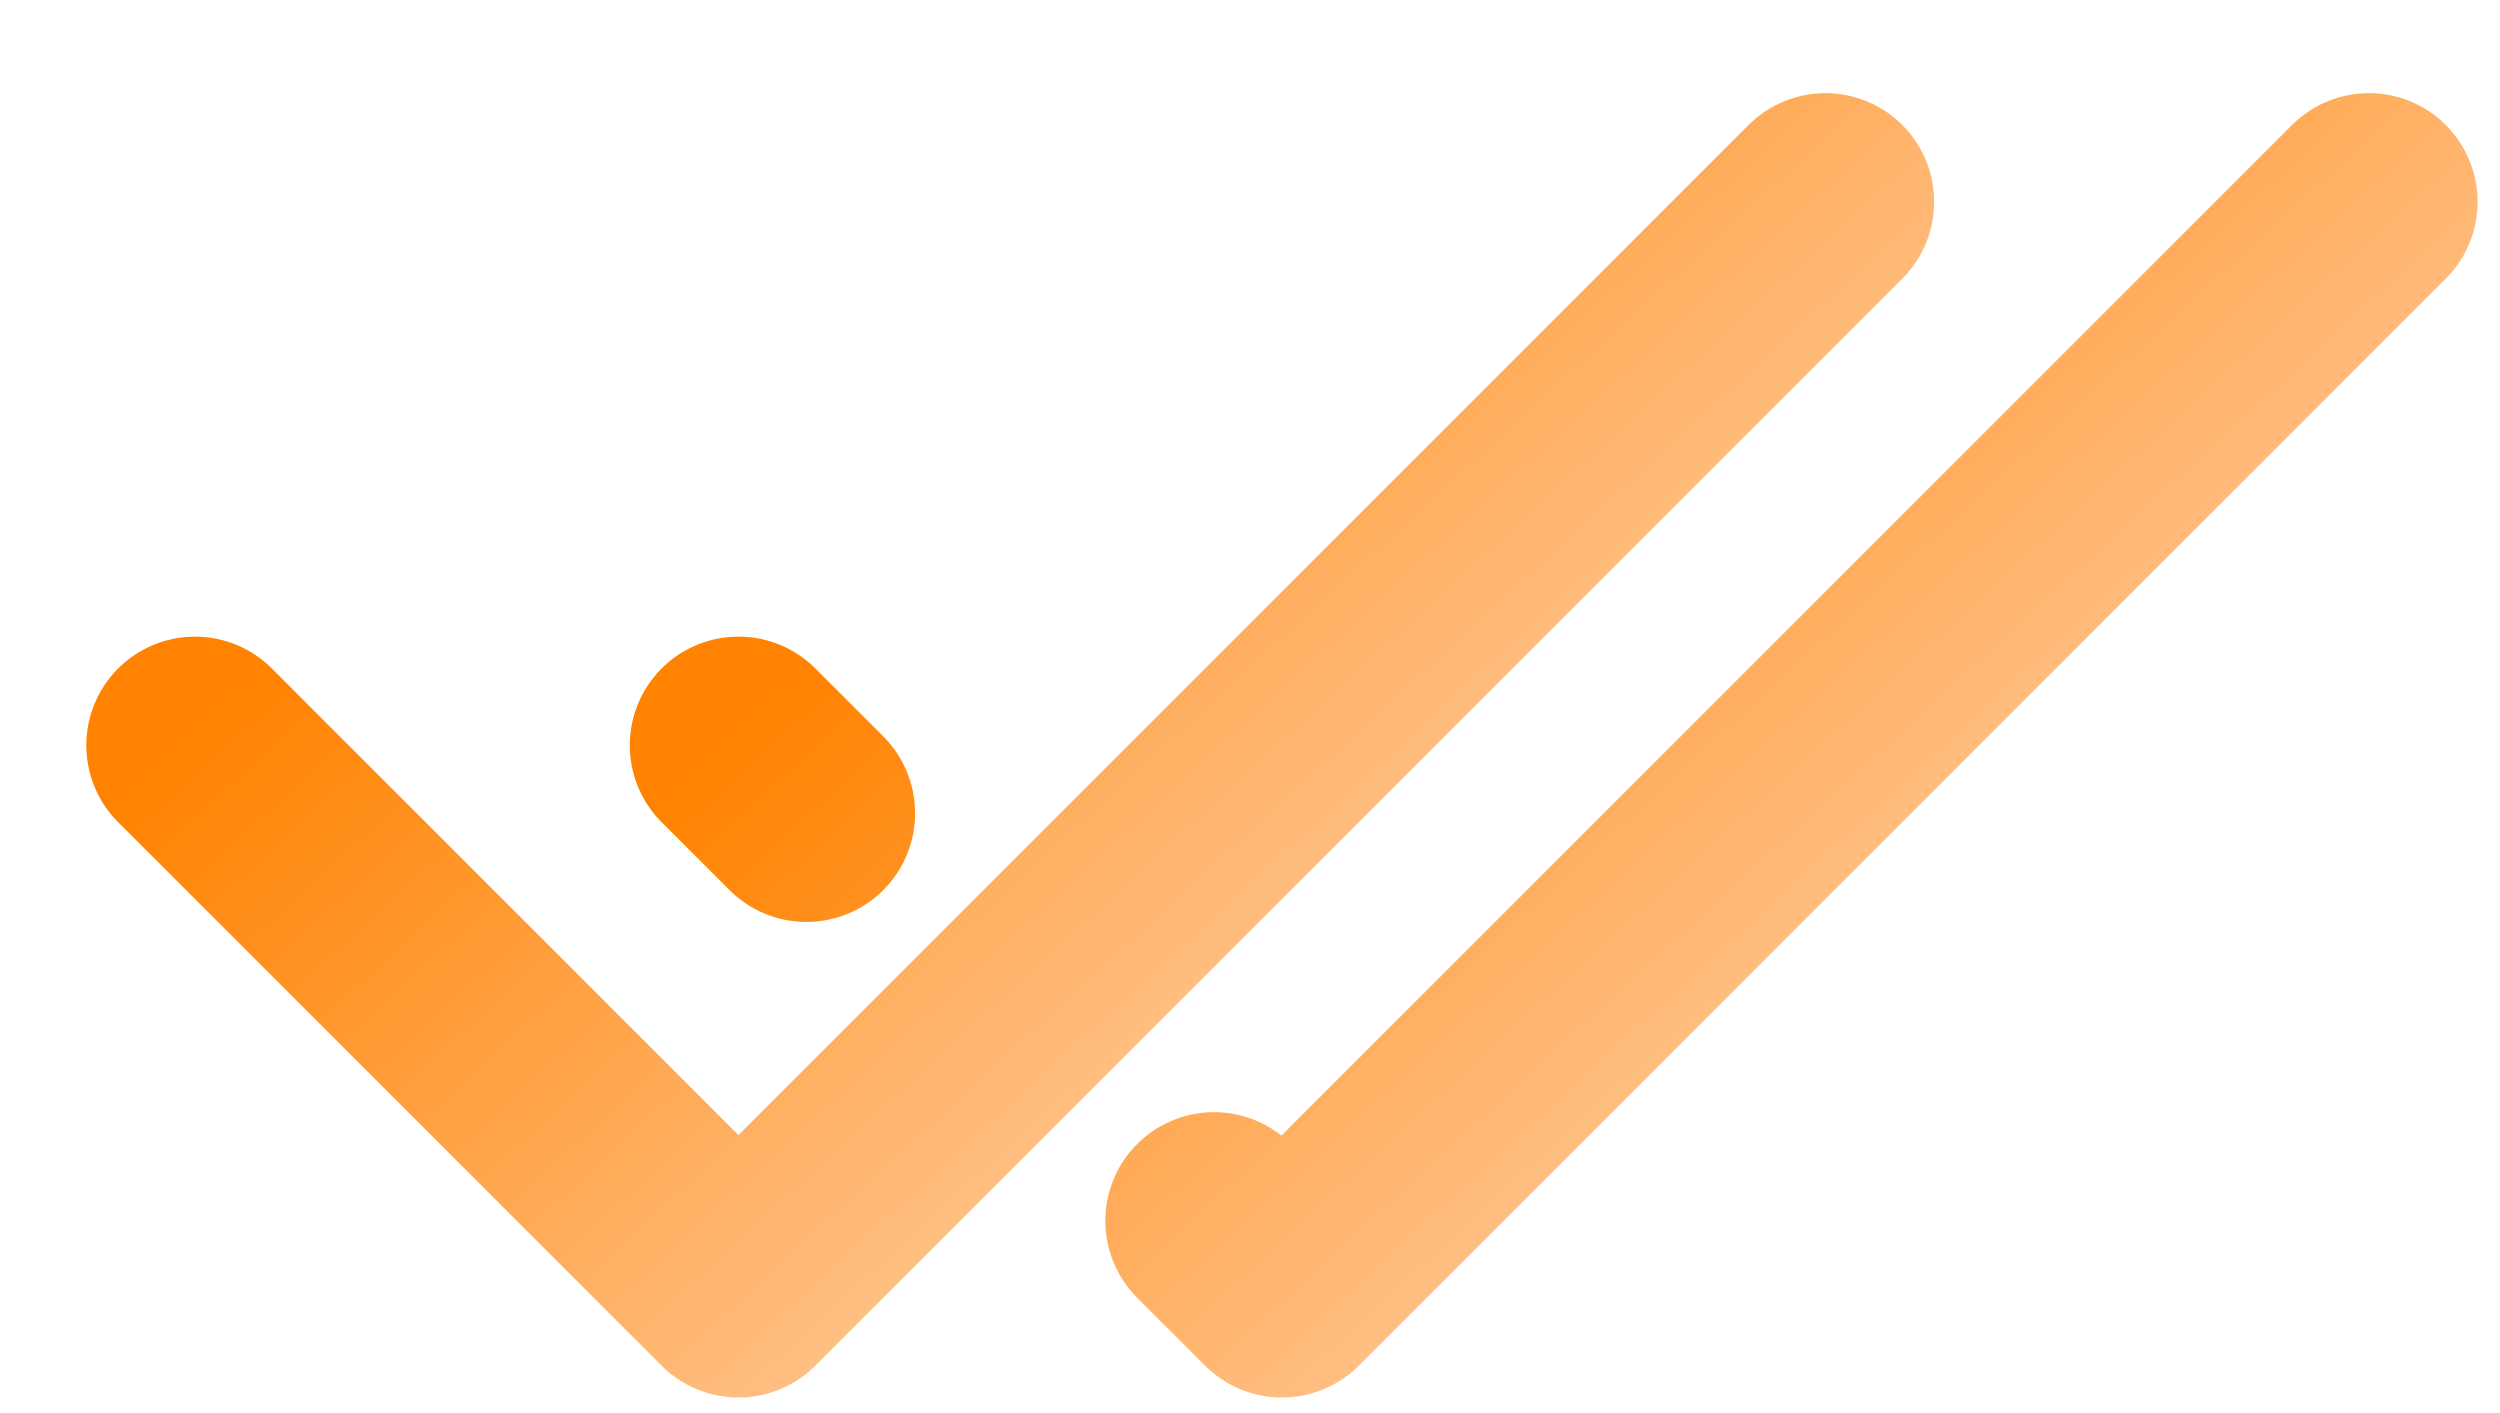 <svg width="23" height="13" viewBox="0 0 23 13" fill="none" xmlns="http://www.w3.org/2000/svg">
<path d="M6.794 6.857L7.419 7.482M21.794 1.857L11.794 11.857L11.169 11.232" stroke="url(#paint0_linear_4385_4761)" stroke-width="2" stroke-linecap="round" stroke-linejoin="round"/>
<path d="M1.794 6.857L6.794 11.857L16.794 1.857" stroke="url(#paint1_linear_4385_4761)" stroke-width="2" stroke-linecap="round" stroke-linejoin="round"/>
<defs>
<linearGradient id="paint0_linear_4385_4761" x1="8.67" y1="4.957" x2="16.37" y2="13.331" gradientUnits="userSpaceOnUse">
<stop stop-color="#FF8200"/>
<stop offset="1" stop-color="#FFD6B5"/>
</linearGradient>
<linearGradient id="paint1_linear_4385_4761" x1="3.67" y1="4.957" x2="11.37" y2="13.331" gradientUnits="userSpaceOnUse">
<stop stop-color="#FF8200"/>
<stop offset="1" stop-color="#FFD6B5"/>
</linearGradient>
</defs>
</svg>
